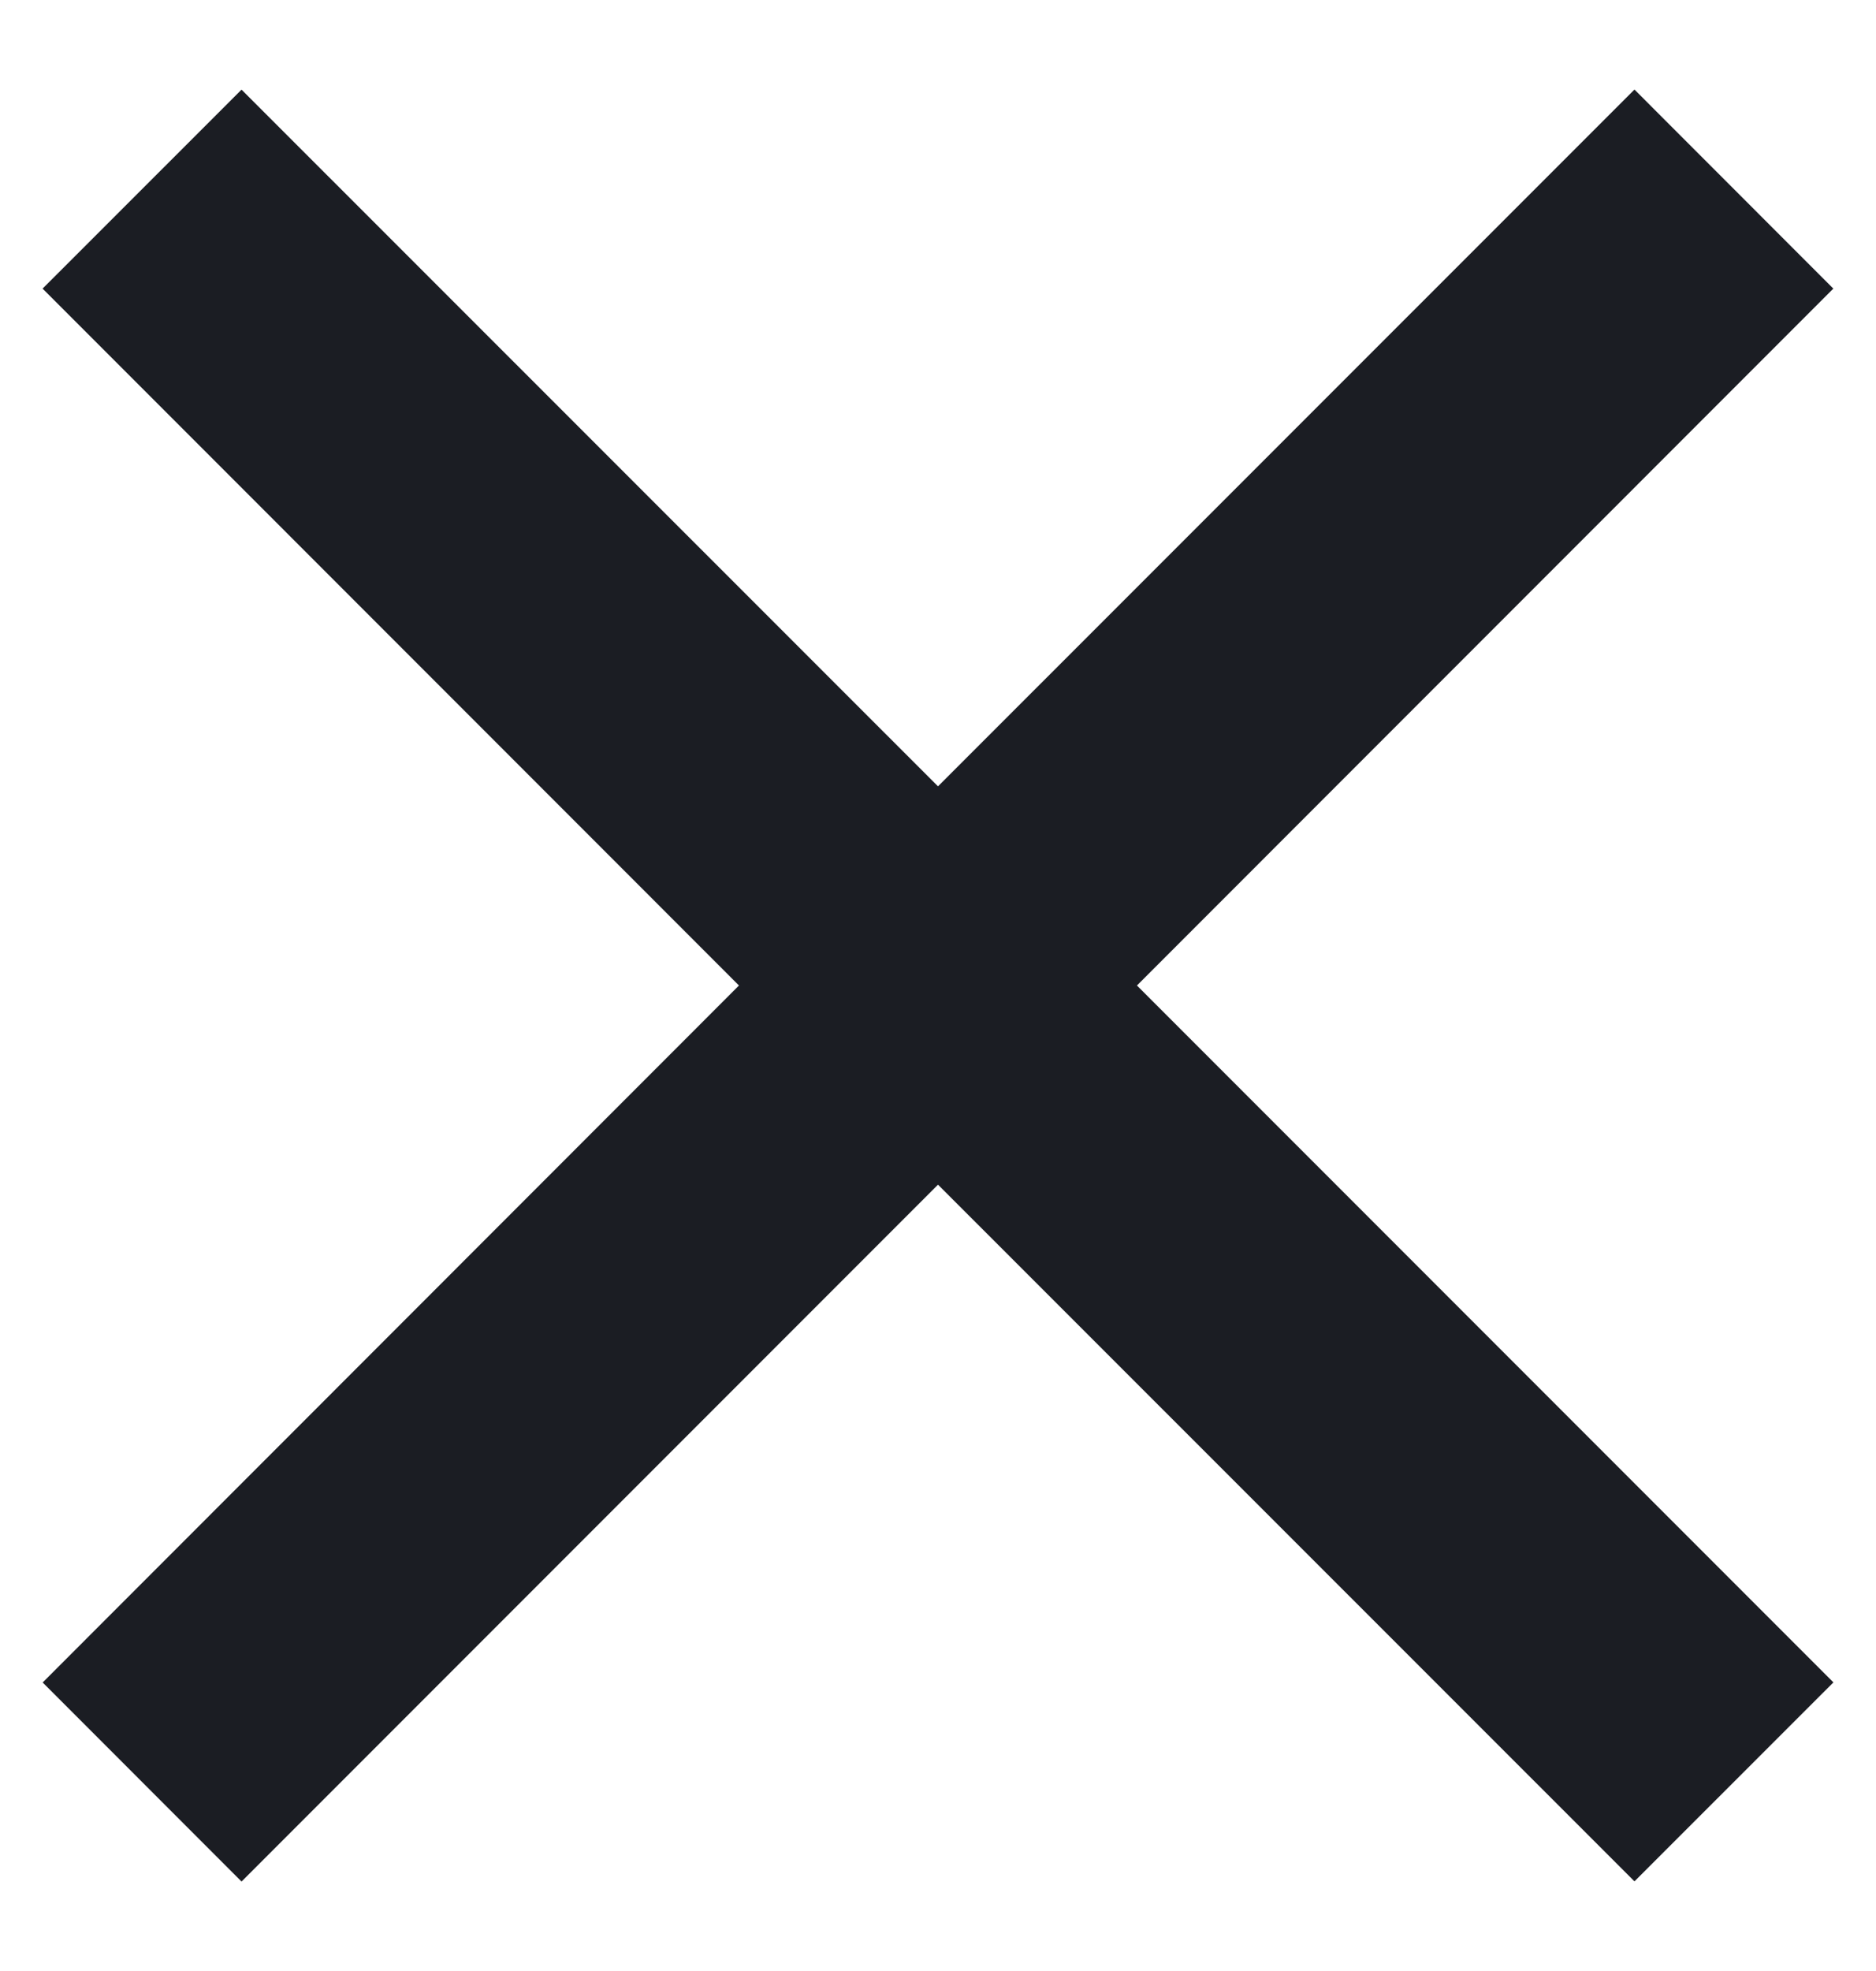 <svg xmlns="http://www.w3.org/2000/svg" width="20" height="21"><path fill="#1B1D23" fill-rule="evenodd" d="M17.425.954l2.12 2.121-7.424 7.425 7.425 7.425-2.121 2.12L10 12.622l-7.425 7.425-2.12-2.121L7.878 10.5.454 3.075 2.575.955 10 8.378 17.425.954z"/></svg>
